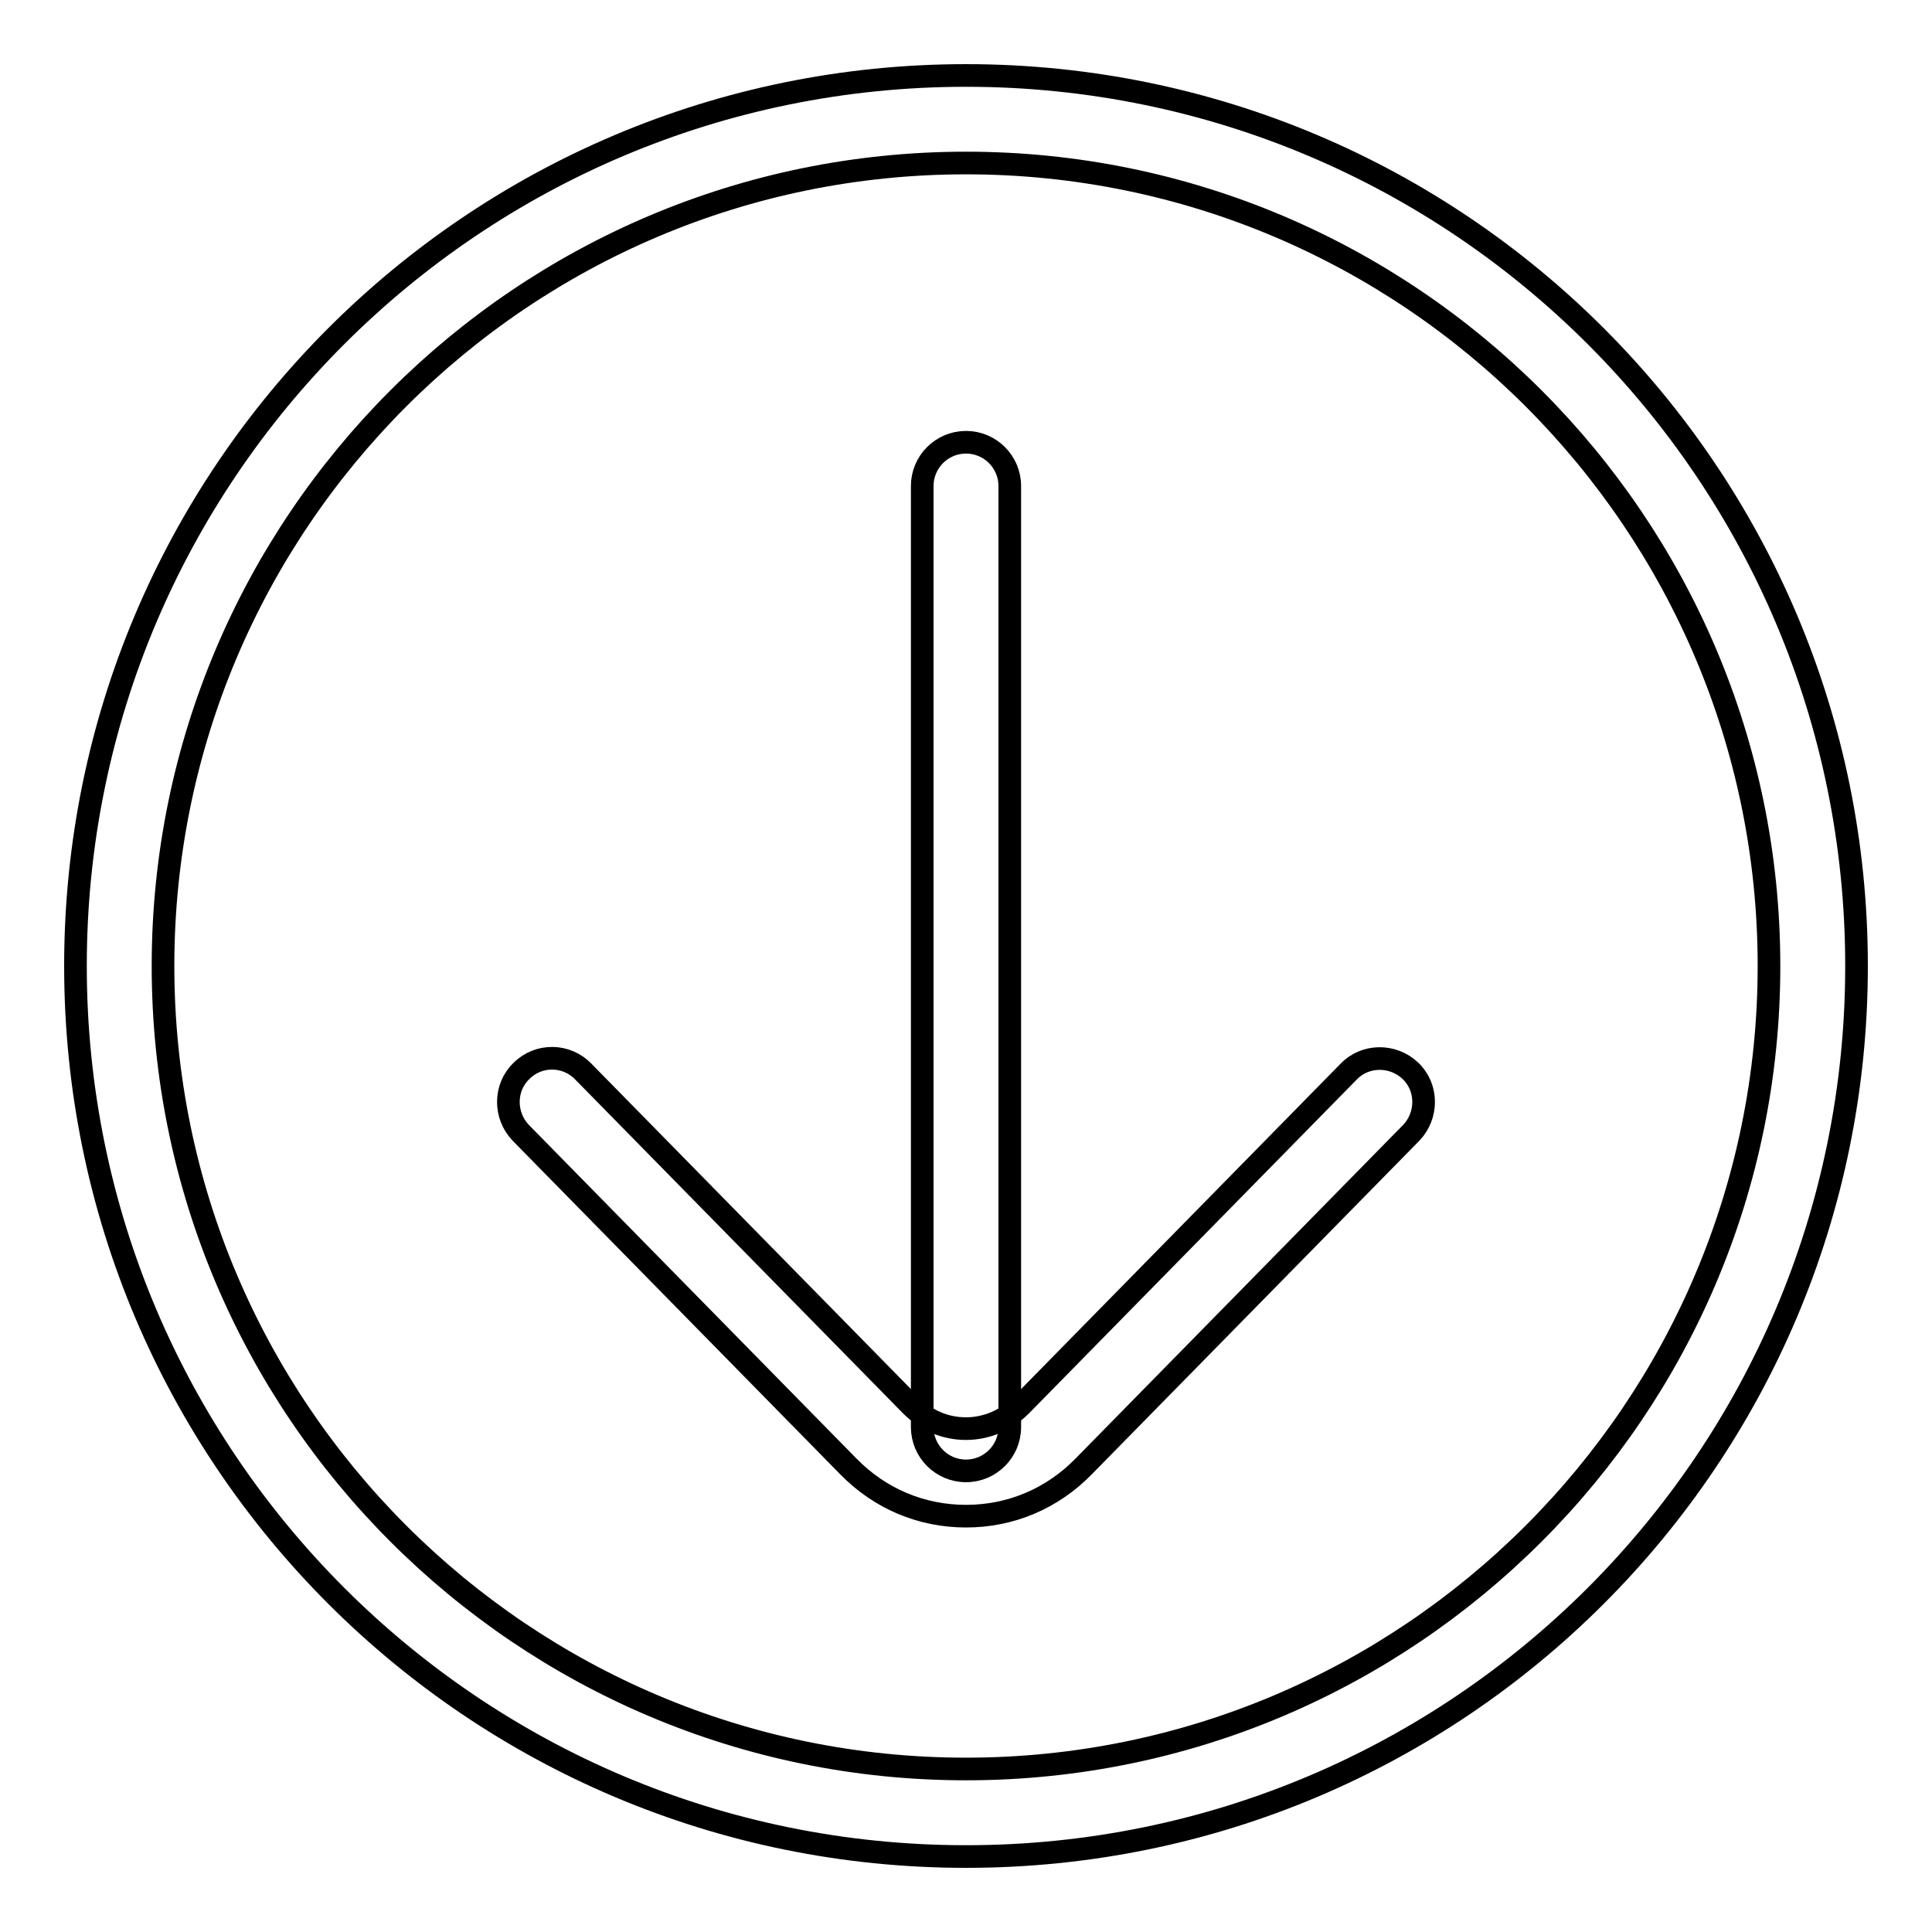 <?xml version="1.0" encoding="utf-8"?>
<!-- Svg Vector Icons : http://www.onlinewebfonts.com/icon -->
<!DOCTYPE svg PUBLIC "-//W3C//DTD SVG 1.1//EN" "http://www.w3.org/Graphics/SVG/1.1/DTD/svg11.dtd">
<svg version="1.1" xmlns="http://www.w3.org/2000/svg" xmlns:xlink="http://www.w3.org/1999/xlink" x="0px" y="0px" viewBox="0 0 256 256" enable-background="new 0 0 256 256" xml:space="preserve">
<g><g><path stroke-width="3" fill-opacity="0" stroke="#000000"  d="M128,21.6c58.7,0,106.4,47.7,106.4,106.4c0,58.7-47.7,106.4-106.4,106.4S21.6,186.7,21.6,128C21.6,69.3,69.3,21.6,128,21.6 M128,10C62.8,10,10,62.8,10,128c0,65.2,52.8,118,118,118c65.2,0,118-52.8,118-118C246,62.8,193.2,10,128,10L128,10z"/><path stroke-width="3" fill-opacity="0" stroke="#000000"  d="M128,200.9L128,200.9c-5.9,0-11.4-2.3-15.6-6.6L69,150.1c-2.2-2.3-2.2-6,0.1-8.2c2.3-2.3,6-2.2,8.2,0.1l43.4,44.2c2,2,4.5,3.1,7.3,3.1l0,0c2.7,0,5.3-1.1,7.3-3.1l43.4-44.2c2.2-2.3,5.9-2.3,8.2-0.1c2.3,2.2,2.3,5.9,0.1,8.2l-43.4,44.2C139.4,198.6,133.9,200.9,128,200.9z"/><path stroke-width="3" fill-opacity="0" stroke="#000000"  d="M128,194.9c-3.2,0-5.8-2.6-5.8-5.8V64.4c0-3.2,2.6-5.8,5.8-5.8c3.2,0,5.8,2.6,5.8,5.8v124.7C133.8,192.3,131.2,194.9,128,194.9z"/></g></g>
</svg>
